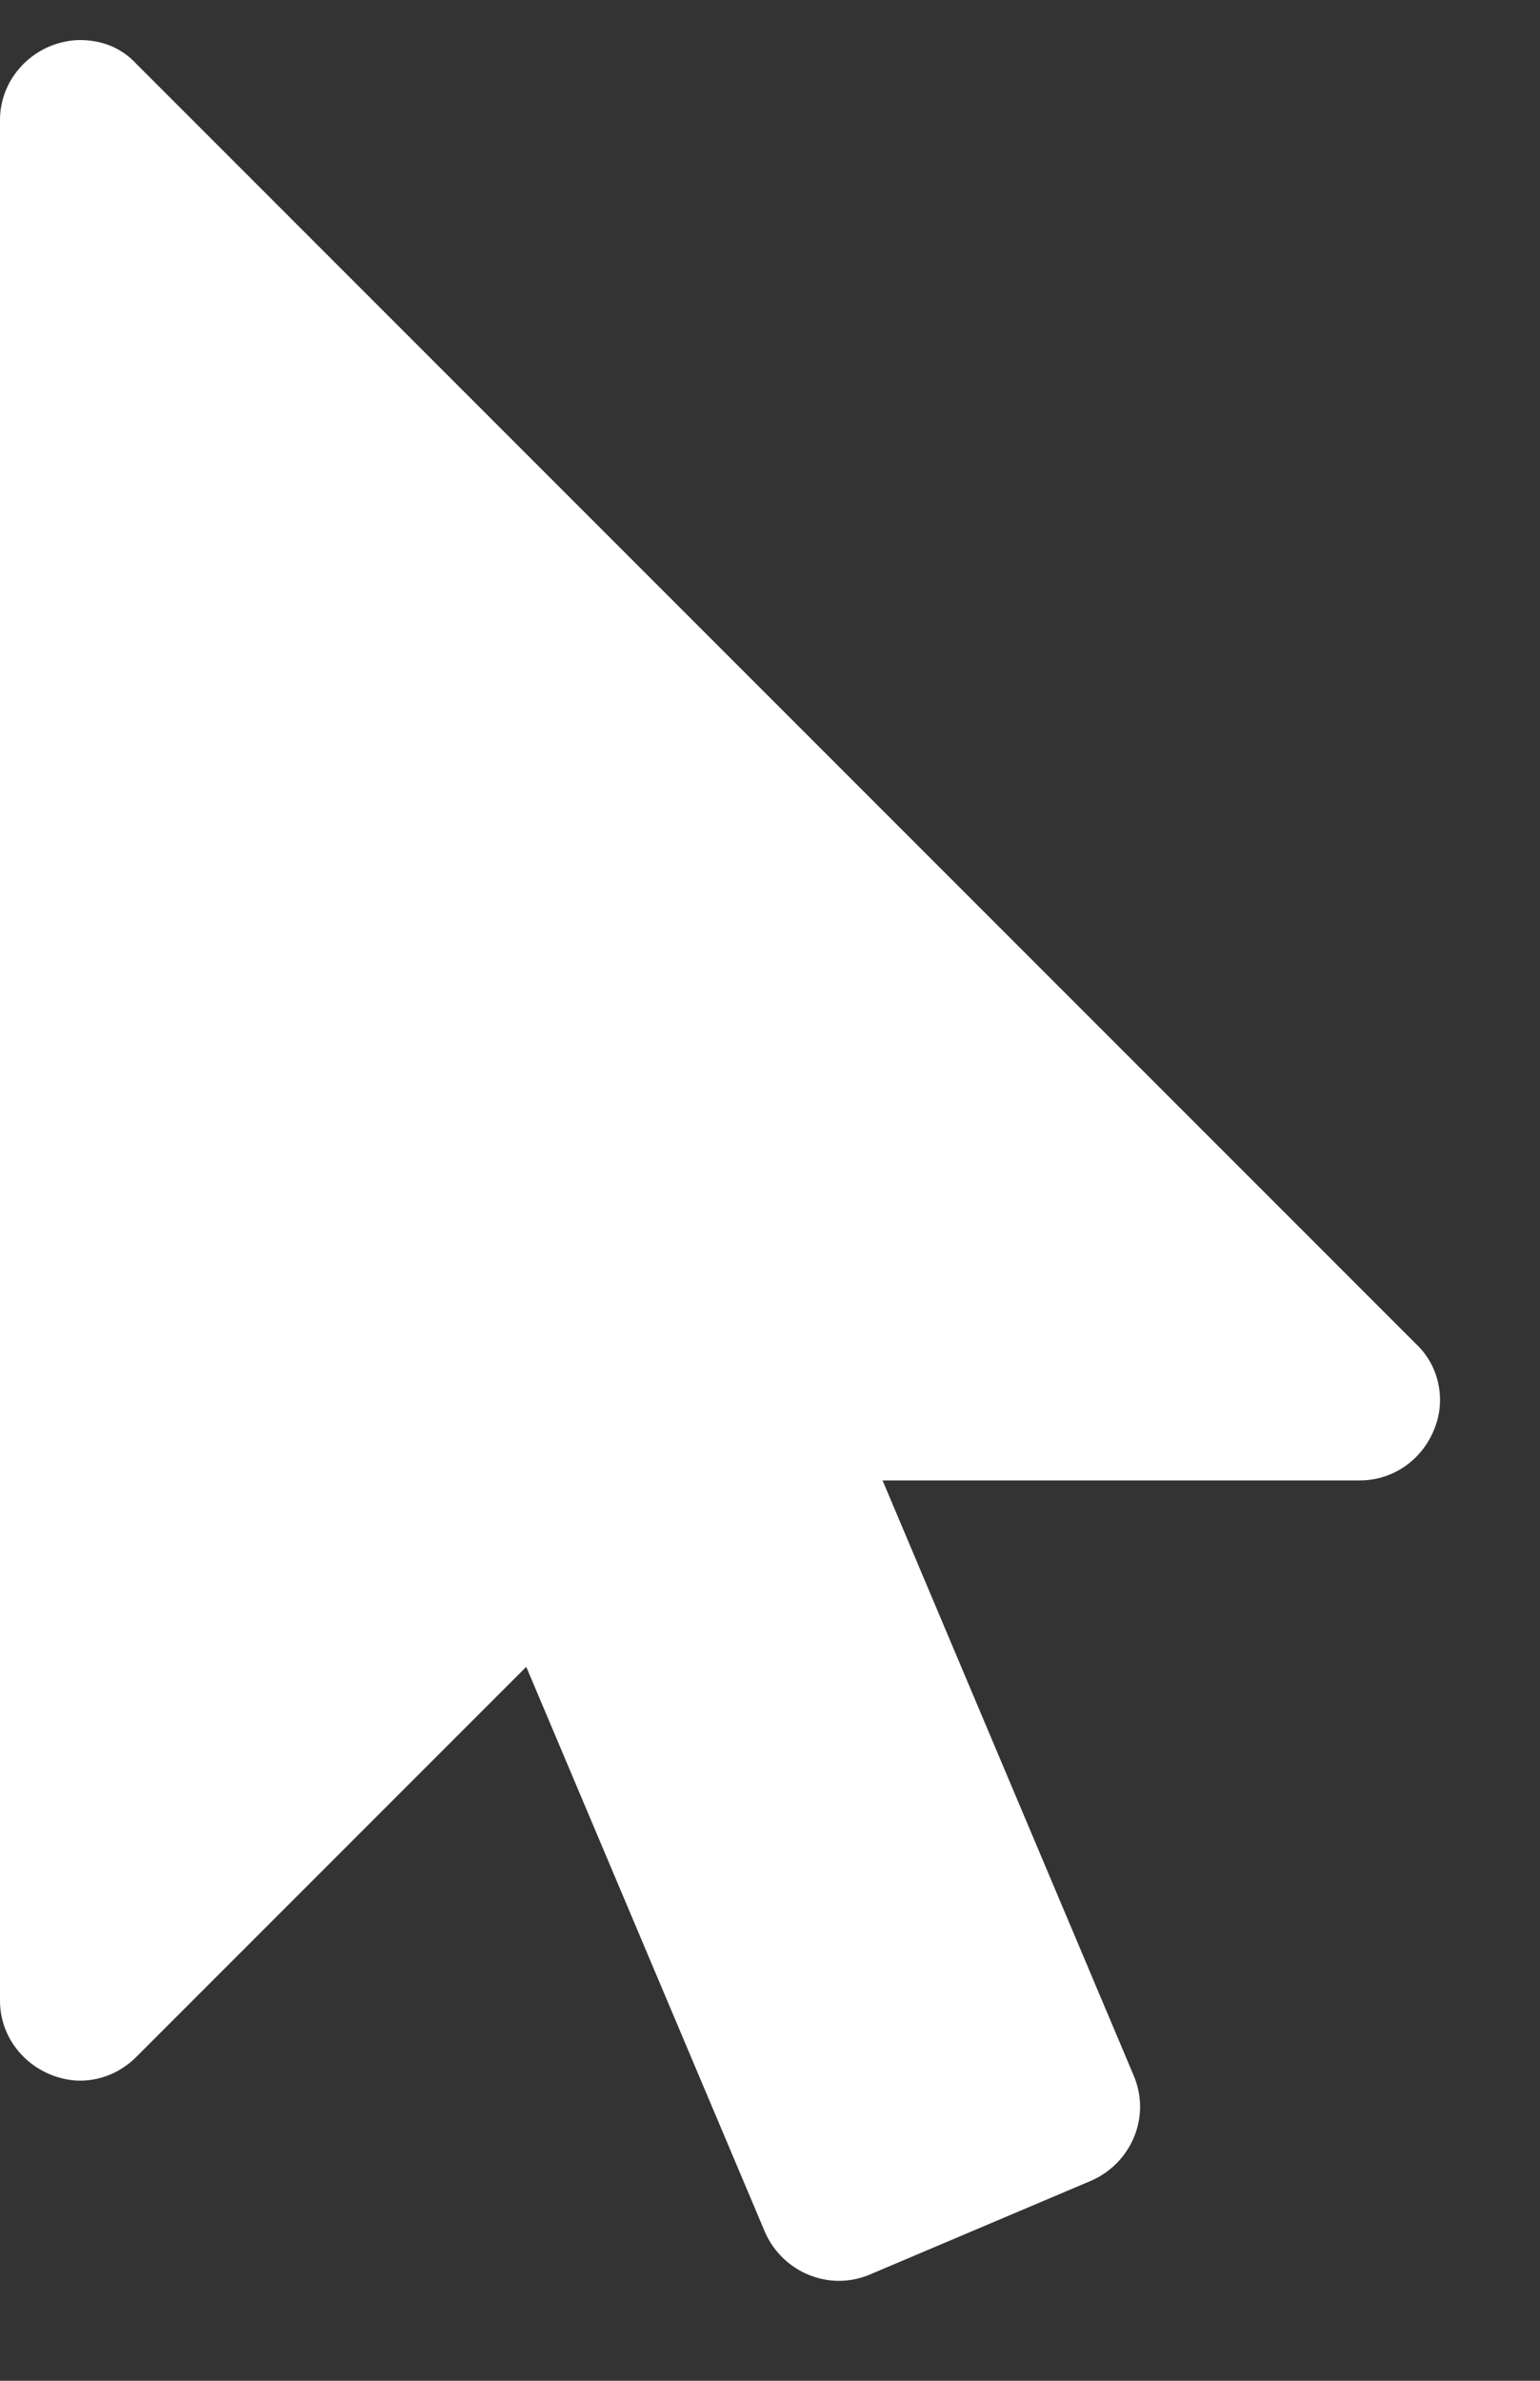 <svg width="11" height="17" viewBox="0 0 11 17" fill="none" xmlns="http://www.w3.org/2000/svg">
<rect x="0" y="0" width="11" height="17" fill="#333333" stroke="none"/>
<path d="M10.116 9.598L0.973 0.455C0.866 0.339 0.723 0.286 0.571 0.286C0.5 0.286 0.42 0.304 0.357 0.33C0.143 0.42 0 0.625 0 0.857V14.286C0 14.518 0.143 14.723 0.357 14.812C0.42 14.839 0.5 14.857 0.571 14.857C0.723 14.857 0.866 14.795 0.973 14.688L3.759 11.902L5.464 15.938C5.589 16.223 5.92 16.366 6.214 16.241L7.795 15.571C8.08 15.446 8.223 15.116 8.098 14.821L6.304 10.571H9.714C9.946 10.571 10.152 10.429 10.241 10.214C10.33 10.009 10.286 9.759 10.116 9.598Z" fill="white"/>
</svg>
